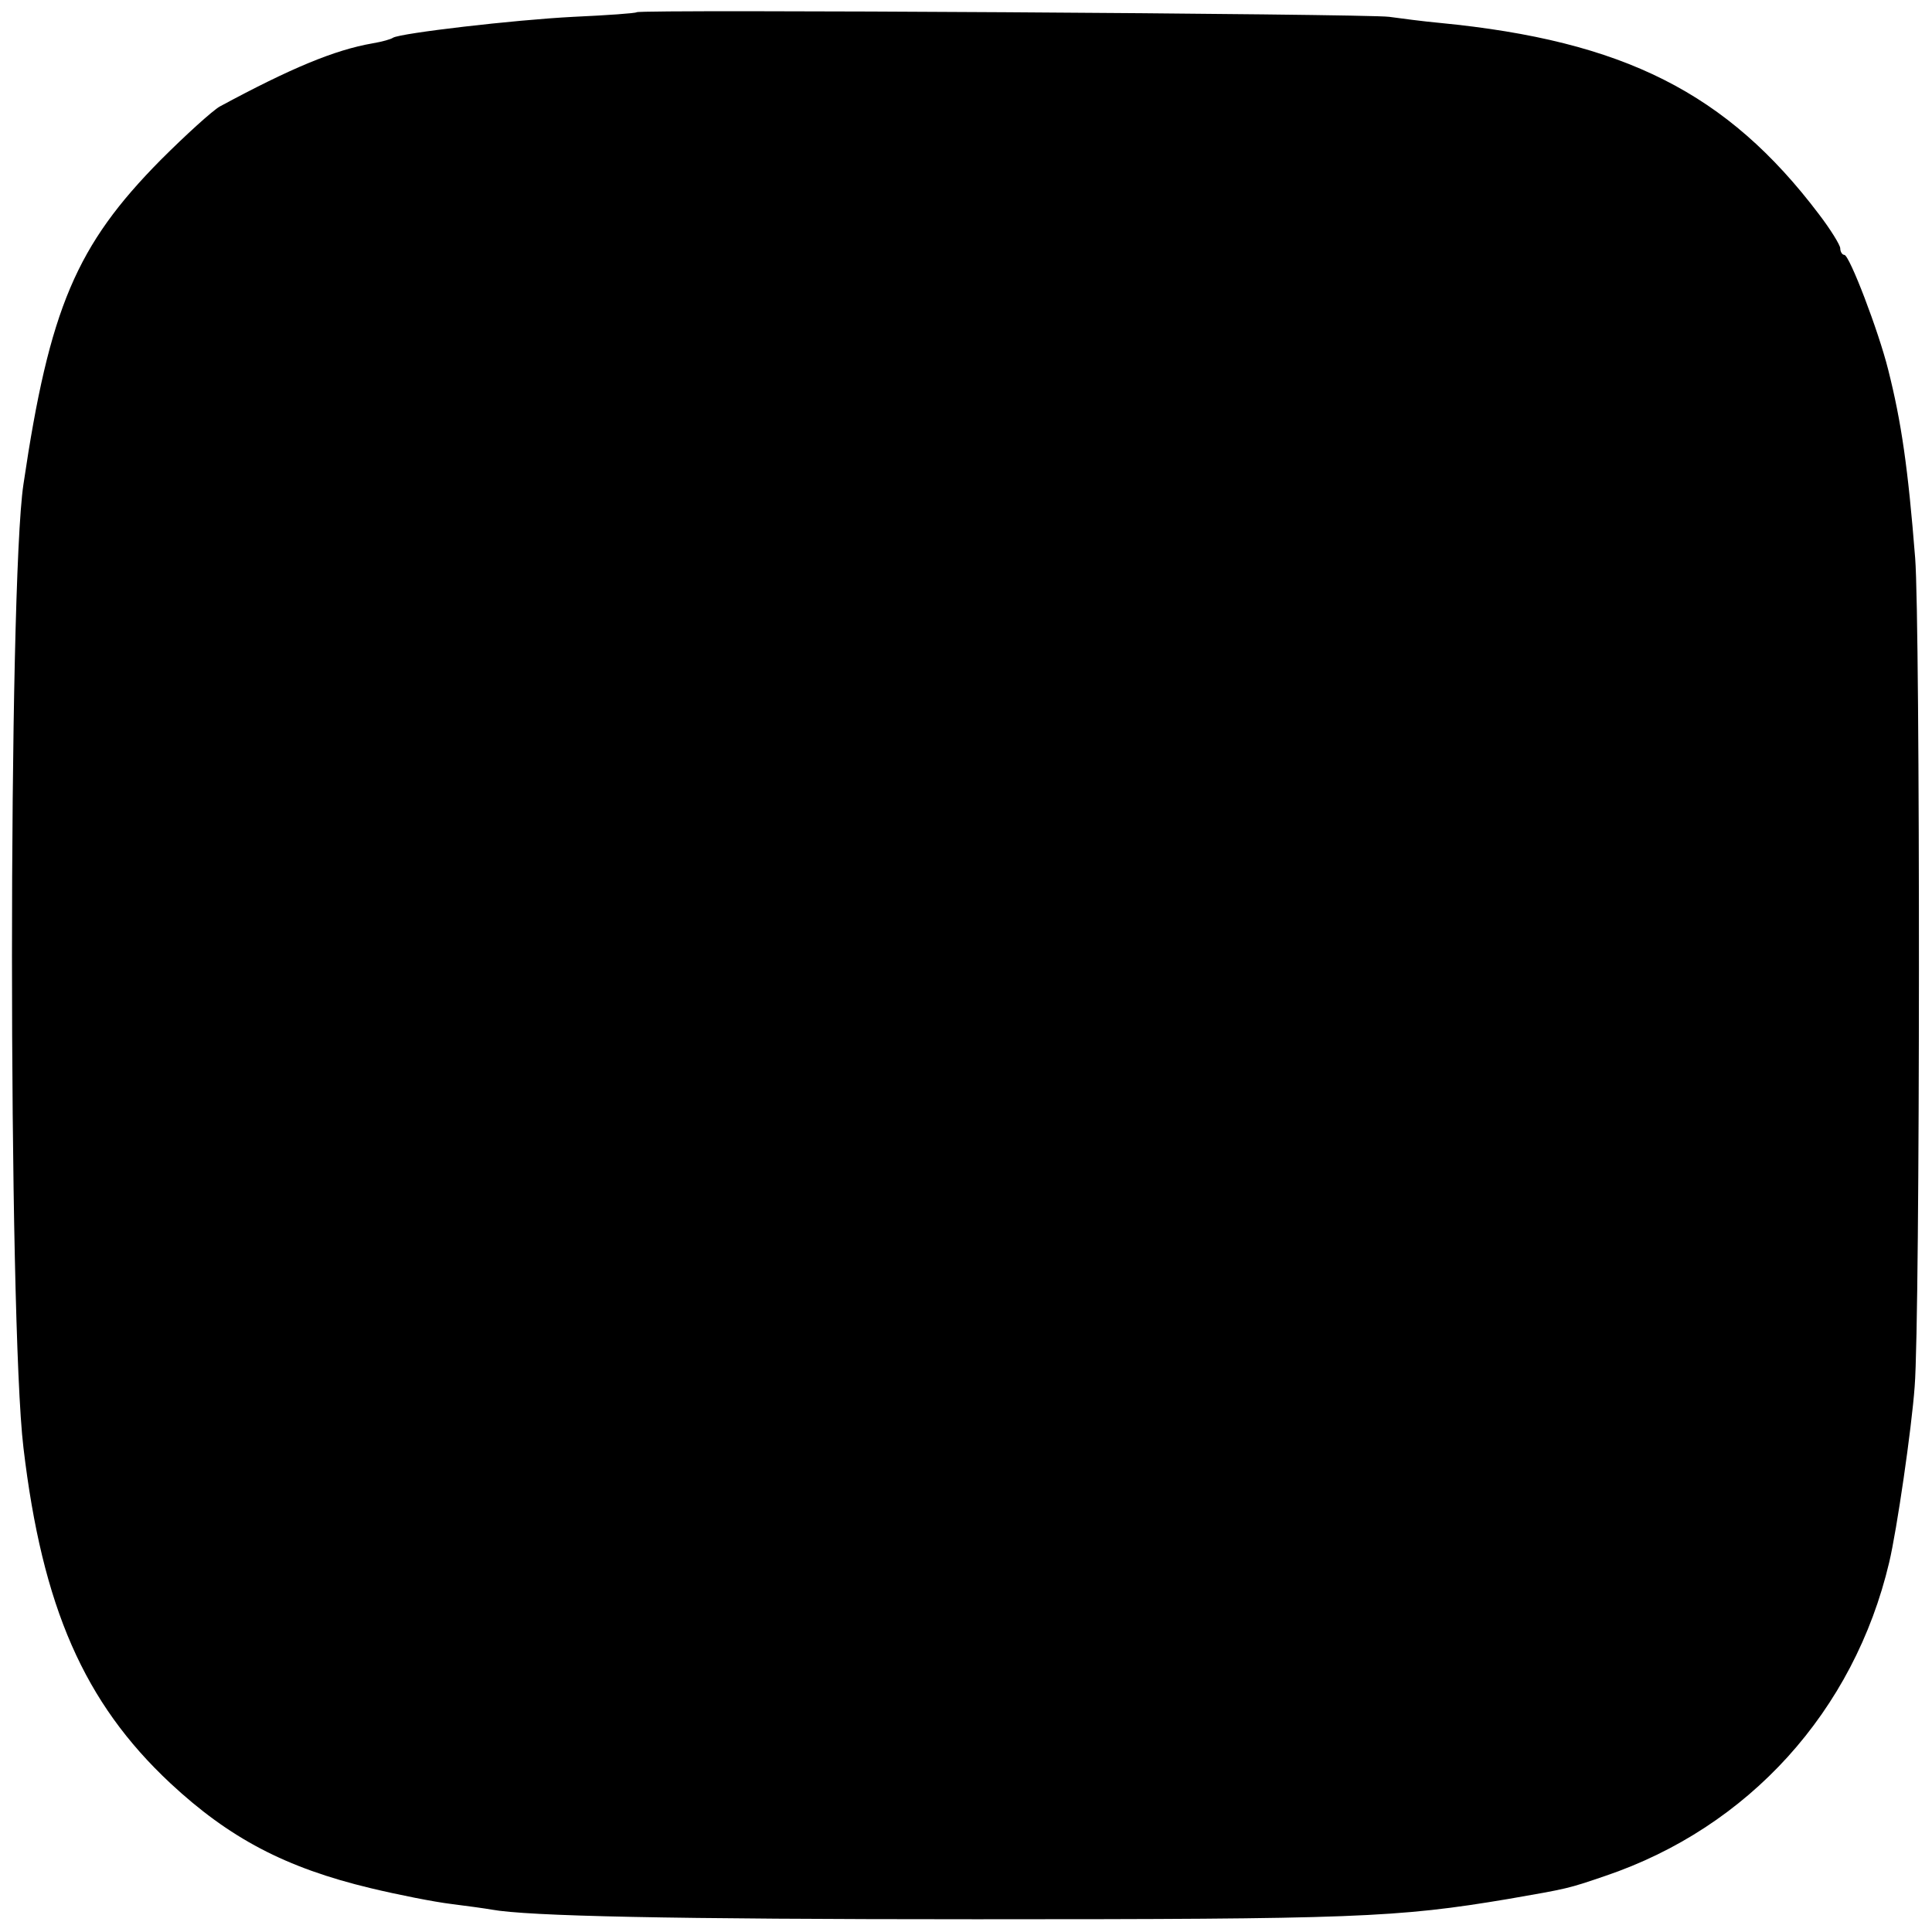 <?xml version="1.0" standalone="no"?>
<!DOCTYPE svg PUBLIC "-//W3C//DTD SVG 20010904//EN"
 "http://www.w3.org/TR/2001/REC-SVG-20010904/DTD/svg10.dtd">
<svg version="1.0" xmlns="http://www.w3.org/2000/svg"
 width="379pt" height="379pt" viewBox="0 0 379 379"
 preserveAspectRatio="xMidYMid meet">
<g transform="translate(0,379) scale(0.1,-0.1)"
fill="#000000" stroke="none">
<path d="M1249 3766 c-2 -2 -58 -6 -124 -9 -117 -6 -339 -32 -354 -41 -4 -3
-22 -8 -40 -11 -75 -13 -161 -49 -300 -124 -14 -8 -66 -55 -116 -105 -165
-167 -218 -290 -269 -636 -30 -198 -30 -1641 0 -1890 37 -313 119 -500 288
-658 116 -108 226 -166 393 -206 54 -13 125 -27 158 -31 32 -4 68 -9 79 -11
71 -13 349 -19 951 -19 741 0 825 3 1045 40 115 20 116 20 189 45 281 95 488
323 557 615 15 63 44 262 50 345 11 138 11 1497 1 1625 -14 177 -27 267 -53
370 -19 76 -76 225 -86 225 -4 0 -8 6 -8 13 0 6 -19 37 -42 67 -180 238 -383
340 -743 375 -33 3 -78 9 -100 12 -43 6 -1470 15 -1476 9z"/>
</g>
</svg>
